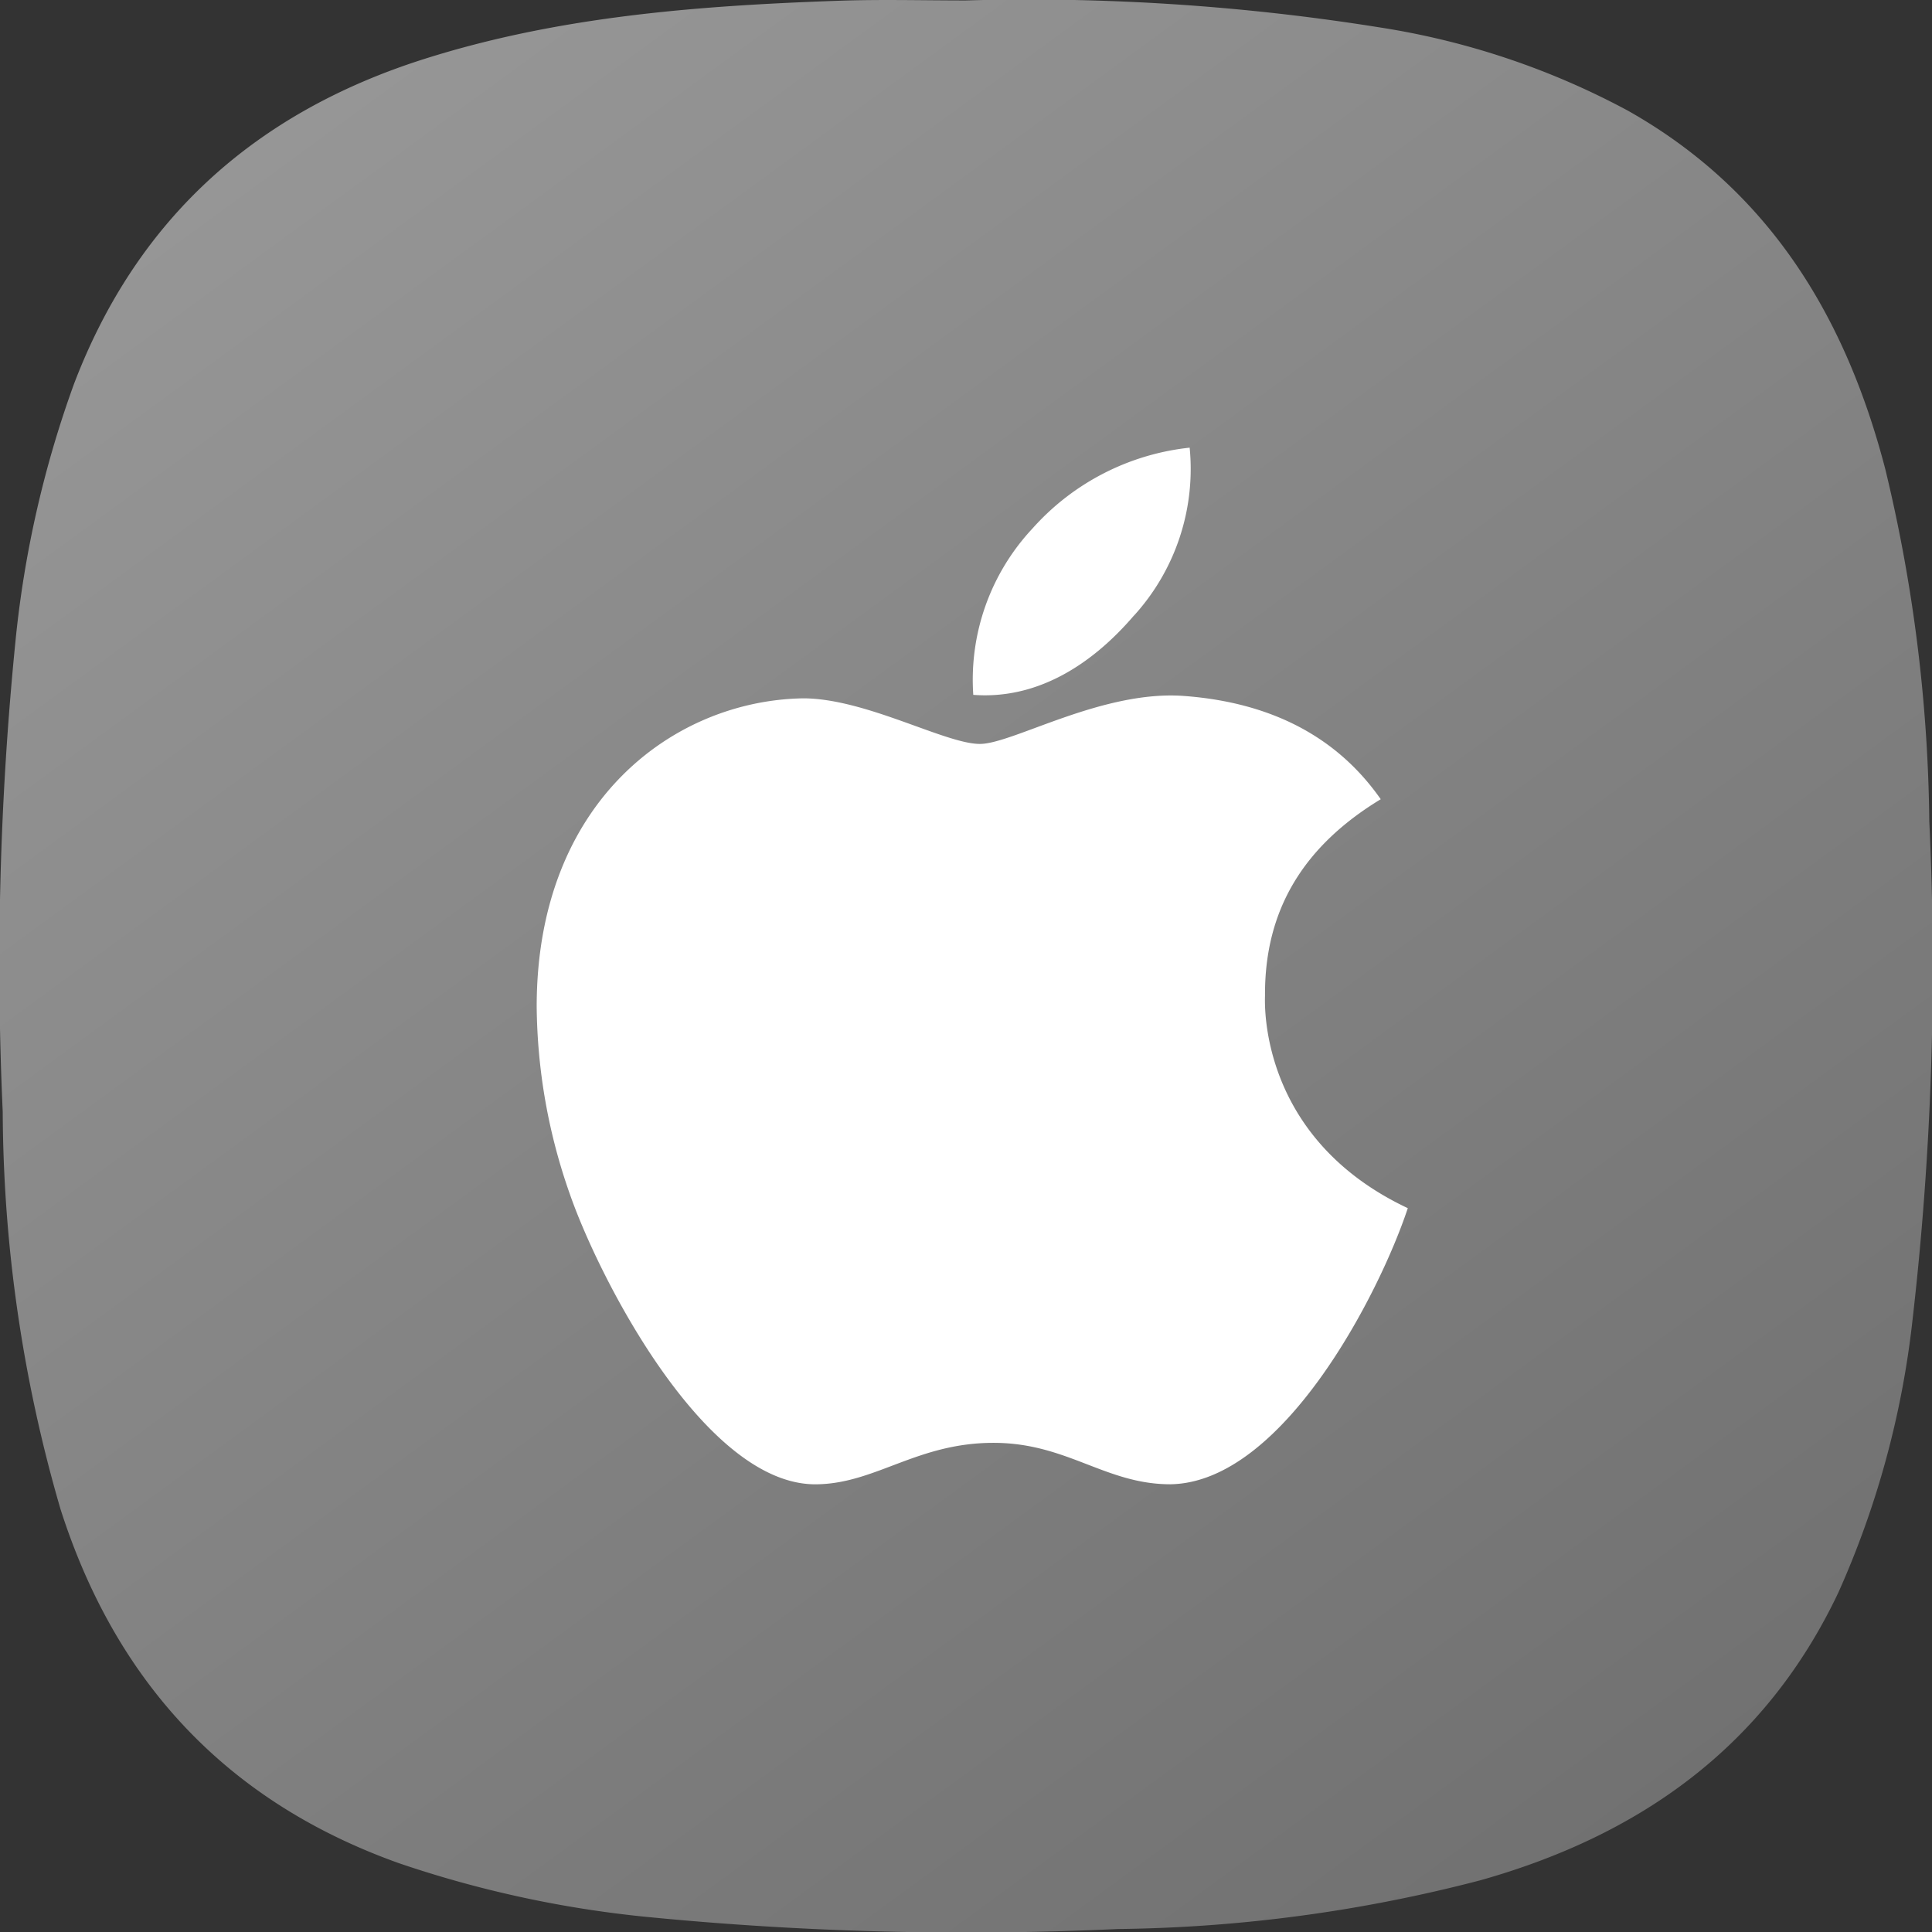 <svg xmlns="http://www.w3.org/2000/svg" xmlns:xlink="http://www.w3.org/1999/xlink" width="90" height="90.001" viewBox="0 0 90 90.001">
  <rect x="0" y="0" width="90" height="90.001" fill="#333333" stroke="none"/>
  <defs>
    <linearGradient id="linear-gradient" x1="0.144" x2="0.837" y2="0.948" gradientUnits="objectBoundingBox">
      <stop offset="0" stop-color="#989898"/>
      <stop offset="1" stop-color="#717171"/>
    </linearGradient>
  </defs>
  <g id="objectivec" transform="translate(-574 -6864)">
    <path id="Path_4753" data-name="Path 4753" d="M3170.71-10047.026a103.455,103.455,0,0,1,19.322,1.261,36.02,36.02,0,0,1,11.521,3.869c6.584,3.709,10.15,9.591,12,16.71a72.758,72.758,0,0,1,2.048,16.39,143.879,143.879,0,0,1-.786,23.278,42.455,42.455,0,0,1-3.448,12.653c-3.393,7.163-9.218,11.309-16.683,13.41a69.737,69.737,0,0,1-16.875,2.269,152.32,152.32,0,0,1-22.005-.569,51.539,51.539,0,0,1-11.5-2.5c-8.012-2.861-13.181-8.432-15.757-16.486a67.017,67.017,0,0,1-2.693-18.512,151.174,151.174,0,0,1,.582-21.806,49.408,49.408,0,0,1,2.734-12.092c2.942-7.732,8.482-12.655,16.292-15.14,6.293-2,12.8-2.492,19.34-2.721C3166.774-10047.08,3168.743-10047.026,3170.71-10047.026Z" transform="translate(-2551.727 16911.047)" fill-rule="evenodd" fill="url(#linear-gradient)"/>
    <path id="Icon_awesome-apple" data-name="Icon awesome-apple" d="M34.21,27.769c-.022-3.957,1.768-6.943,5.391-9.142-2.027-2.9-5.089-4.5-9.132-4.808-3.827-.3-8.01,2.232-9.541,2.232-1.617,0-5.326-2.124-8.237-2.124-6.016.1-12.409,4.8-12.409,14.361a26.871,26.871,0,0,0,1.552,8.754C3.214,41,8.195,50.7,13.391,50.539c2.717-.065,4.636-1.93,8.172-1.93,3.428,0,5.207,1.93,8.237,1.93,5.24-.075,9.746-8.894,11.062-12.862-7.029-3.31-6.652-9.7-6.652-9.908Zm-6.1-17.7A10.154,10.154,0,0,0,30.7,2.25a11.432,11.432,0,0,0-7.32,3.763,10.313,10.313,0,0,0-2.76,7.752C23.429,13.98,25.994,12.535,28.108,10.066Z" transform="translate(598.719 6882.604)" fill="#fff"/>
  </g>
</svg>
